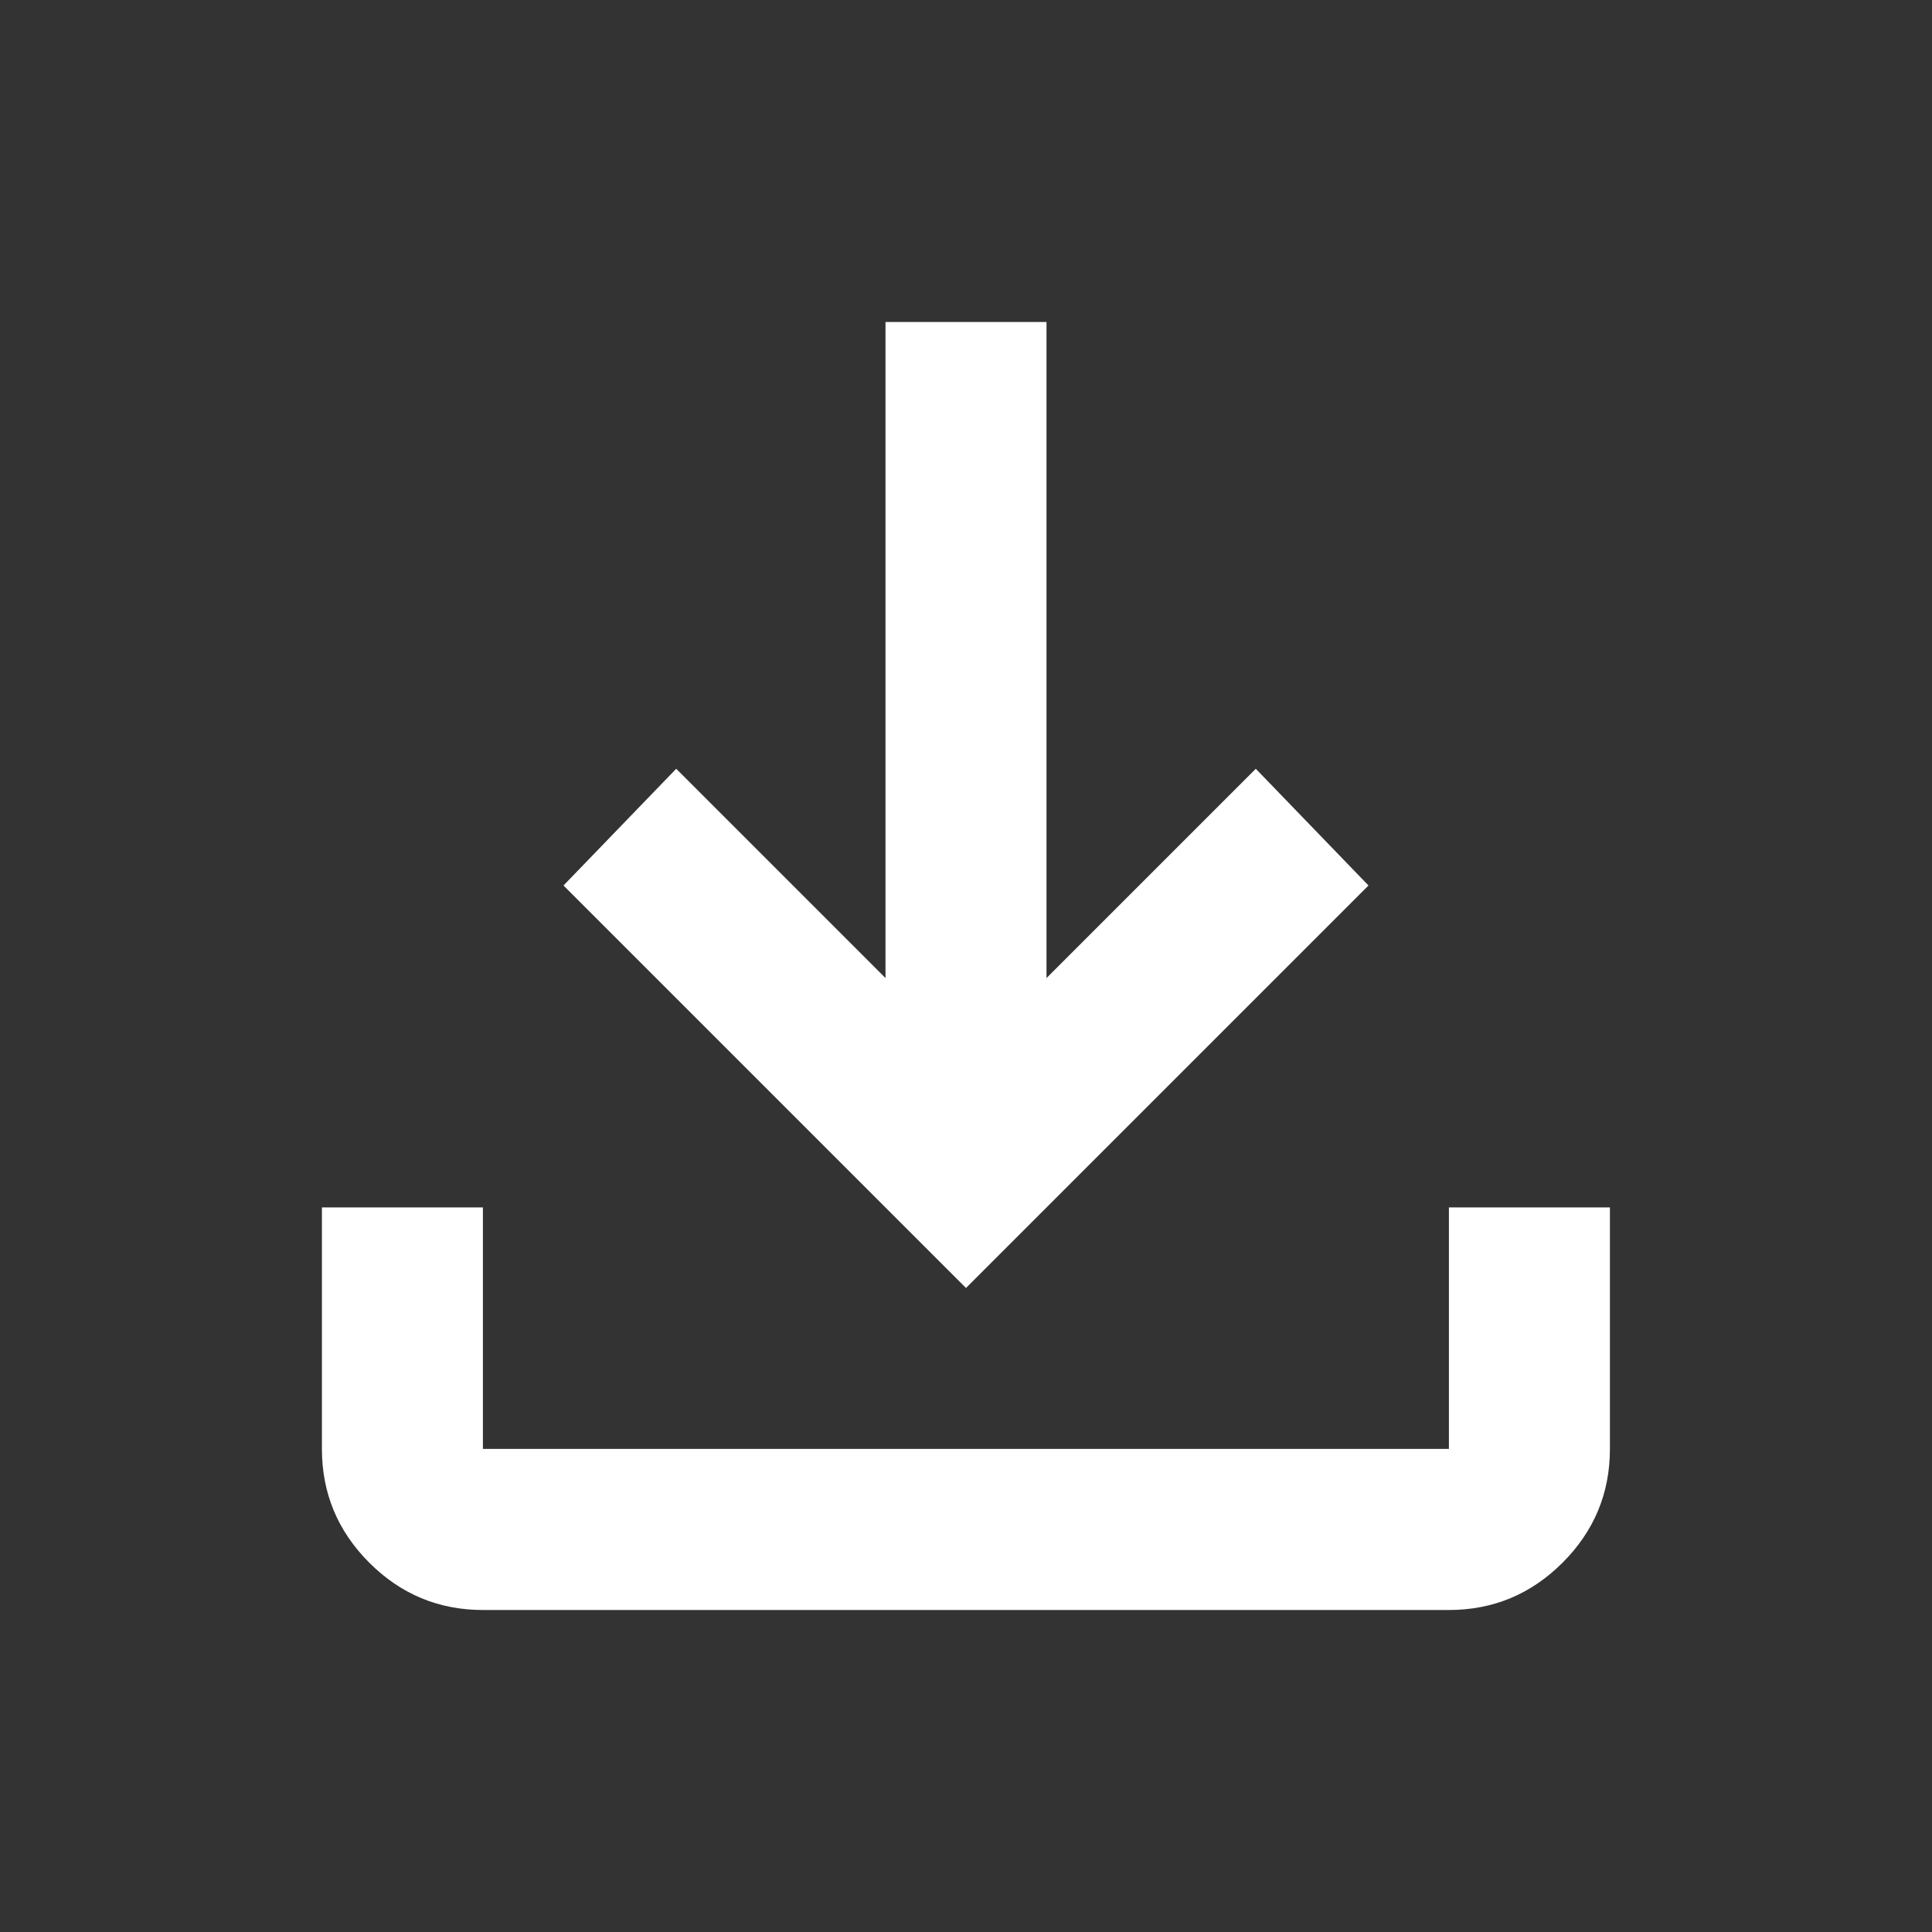 <svg fill="none" height="24" viewBox="0 0 24 24" width="24" xmlns="http://www.w3.org/2000/svg" xmlns:xlink="http://www.w3.org/1999/xlink"><rect x="0" y="0" width="24" height="24" fill="#333333" stroke="none"/><mask id="a" height="24" maskUnits="userSpaceOnUse" width="24" x="0" y="0"><path d="m0 0h24v24h-24z" fill="#d9d9d9"/></mask><g mask="url(#a)"><path d="m12 16-5-5 1.4-1.45 2.6 2.6v-8.15h2v8.15l2.6-2.6 1.4 1.45zm-6 4c-.55 0-1.021-.196-1.413-.588s-.588-.863-.588-1.413v-3h2v3h12v-3h2v3c0 .55-.196 1.021-.588 1.413s-.863.588-1.413.588z" fill="#fff"/></g></svg>